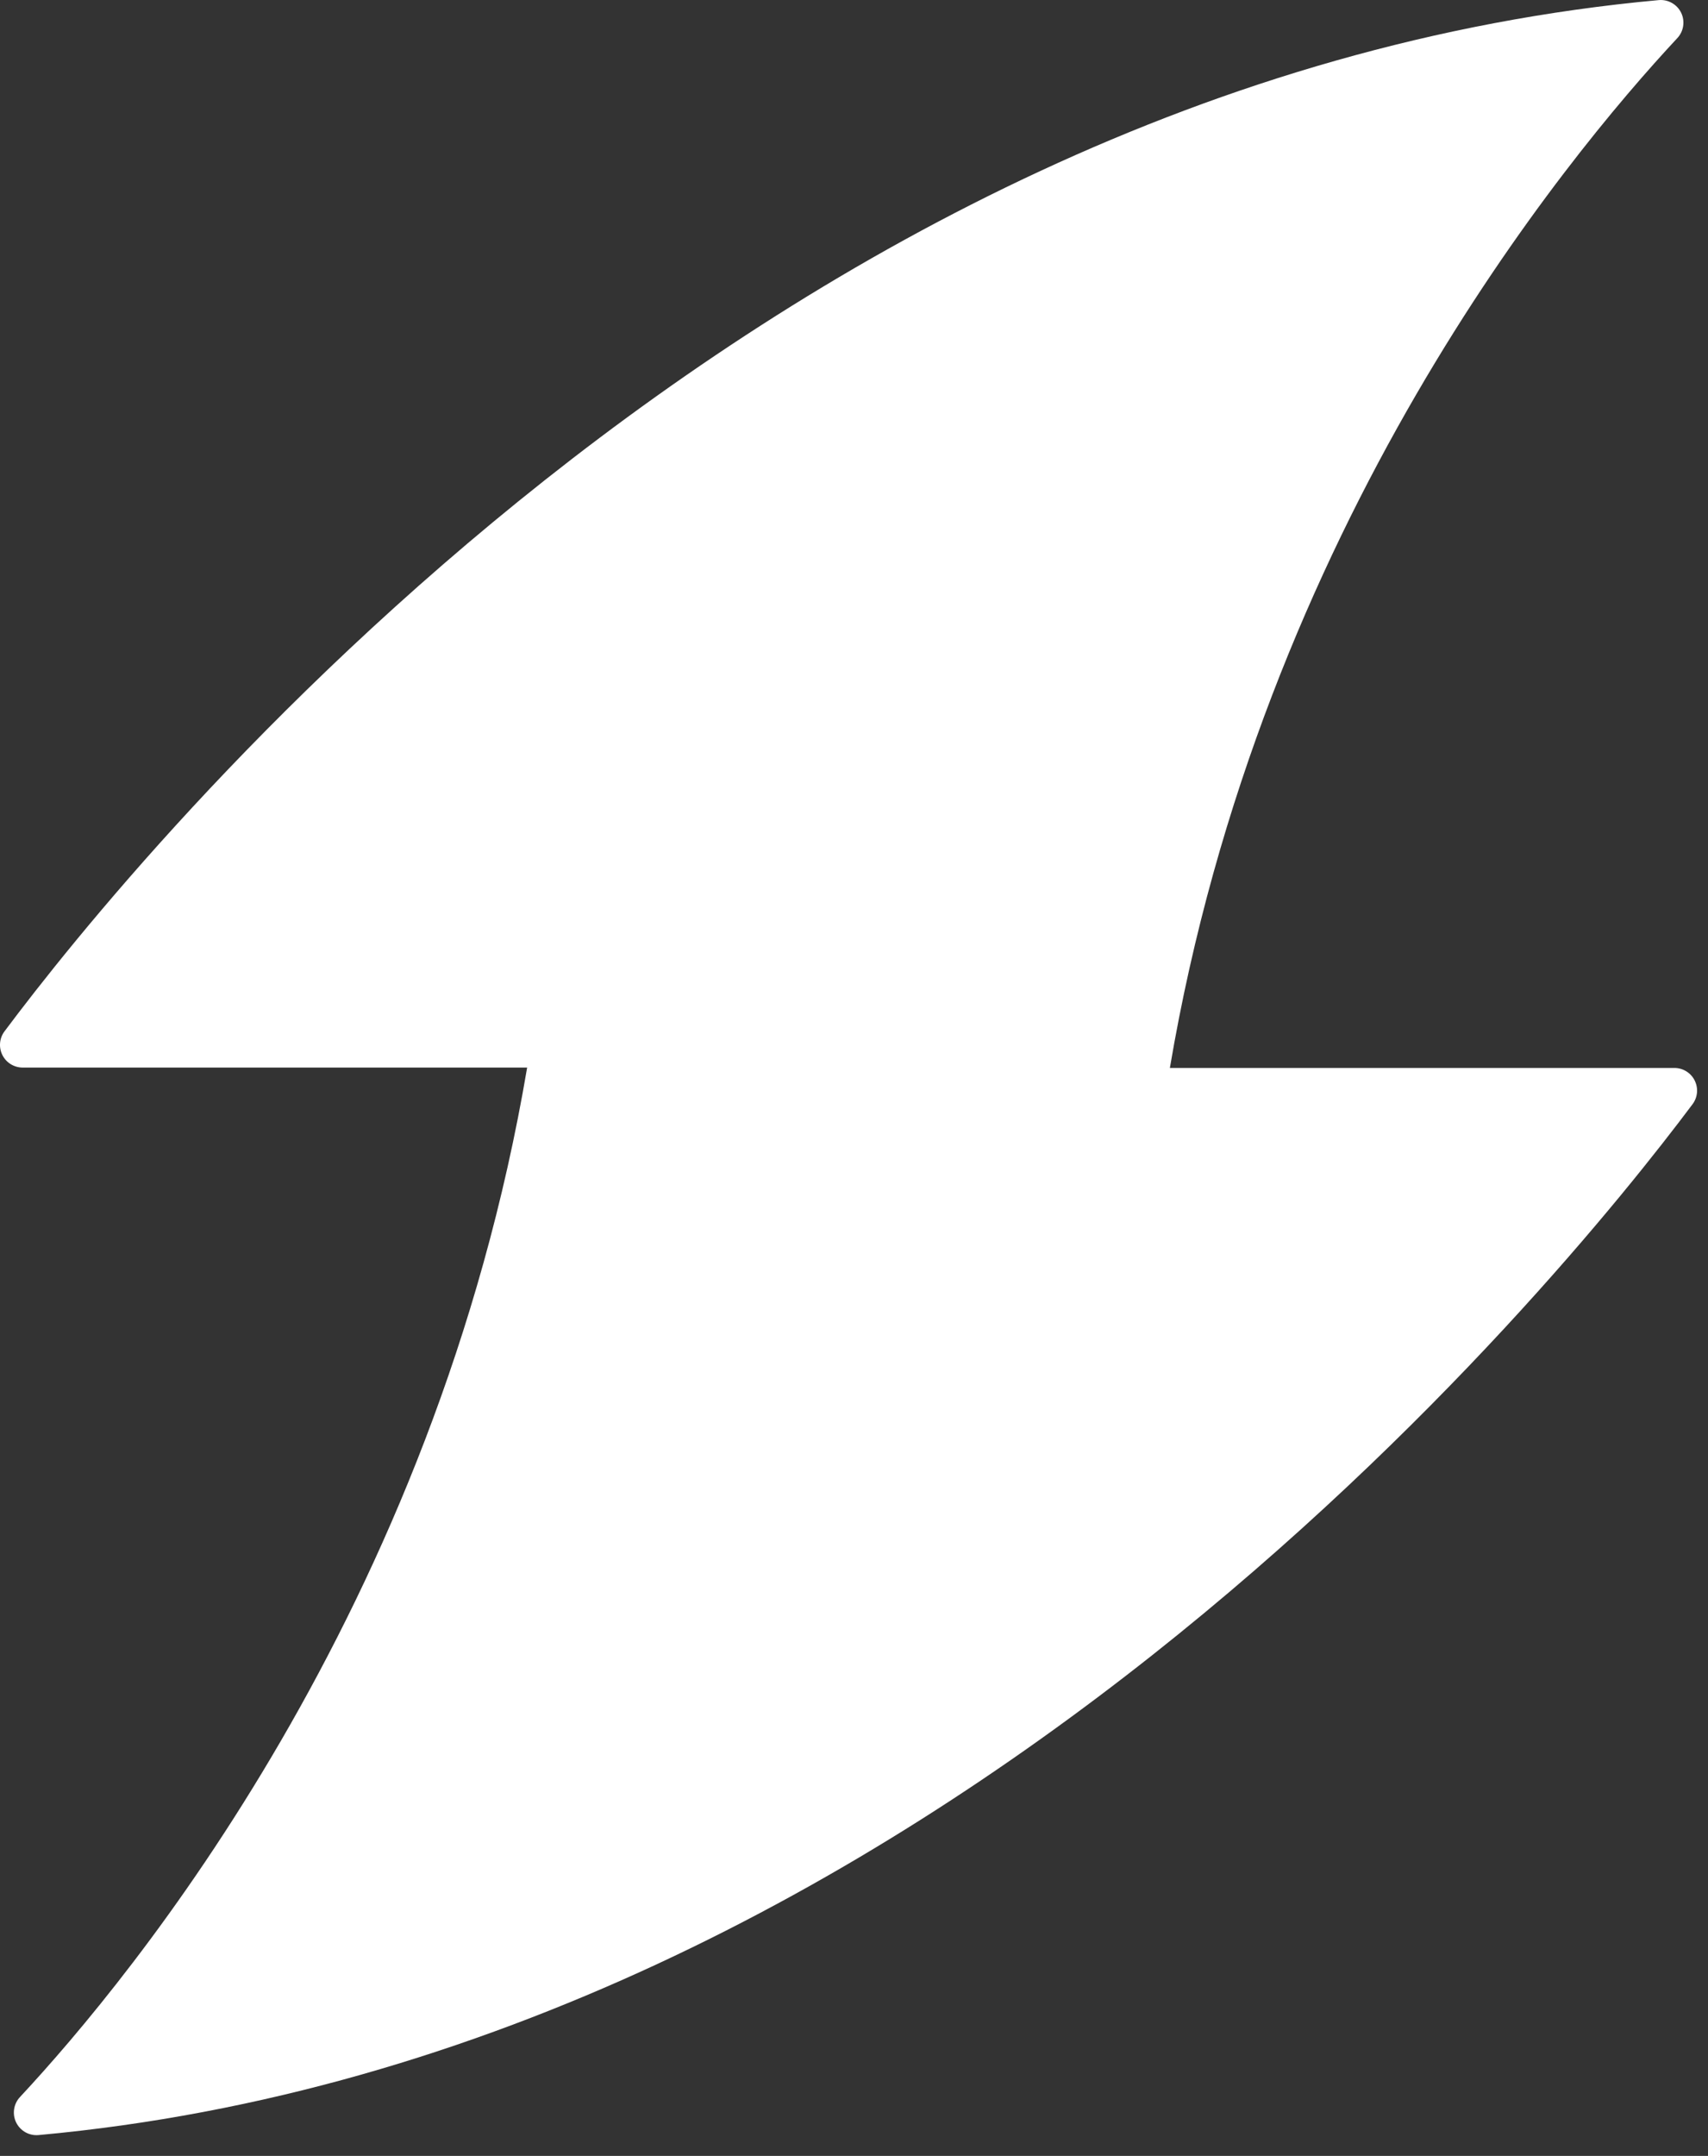 <svg width="65" height="82" viewBox="0 0 65 82" fill="none" xmlns="http://www.w3.org/2000/svg">
<rect x="0" y="0" width="65" height="82" fill="#333333" stroke="none"/>
<path d="M63.125 0.004C29 3.121 5.212 32.485 0.171 39.228C0.075 39.356 0.017 39.508 0.003 39.667C-0.011 39.826 0.02 39.986 0.091 40.129C0.163 40.272 0.272 40.392 0.408 40.476C0.544 40.56 0.701 40.605 0.86 40.605H20.061C16.573 61.215 5.008 75.206 0.757 79.765C0.638 79.893 0.562 80.054 0.537 80.226C0.511 80.398 0.539 80.575 0.616 80.731C0.693 80.887 0.816 81.017 0.968 81.102C1.12 81.187 1.294 81.224 1.468 81.208C35.584 78.095 59.372 48.729 64.413 41.997C64.509 41.868 64.567 41.716 64.581 41.557C64.595 41.398 64.564 41.238 64.492 41.095C64.421 40.952 64.311 40.832 64.174 40.748C64.038 40.664 63.882 40.62 63.722 40.62H44.521C48.009 20.01 59.572 6.019 63.823 1.46C63.945 1.333 64.025 1.173 64.053 0.999C64.081 0.826 64.056 0.648 63.98 0.489C63.904 0.331 63.781 0.199 63.628 0.113C63.476 0.026 63.3 -0.012 63.125 0.004Z" fill="white"/>
</svg>
